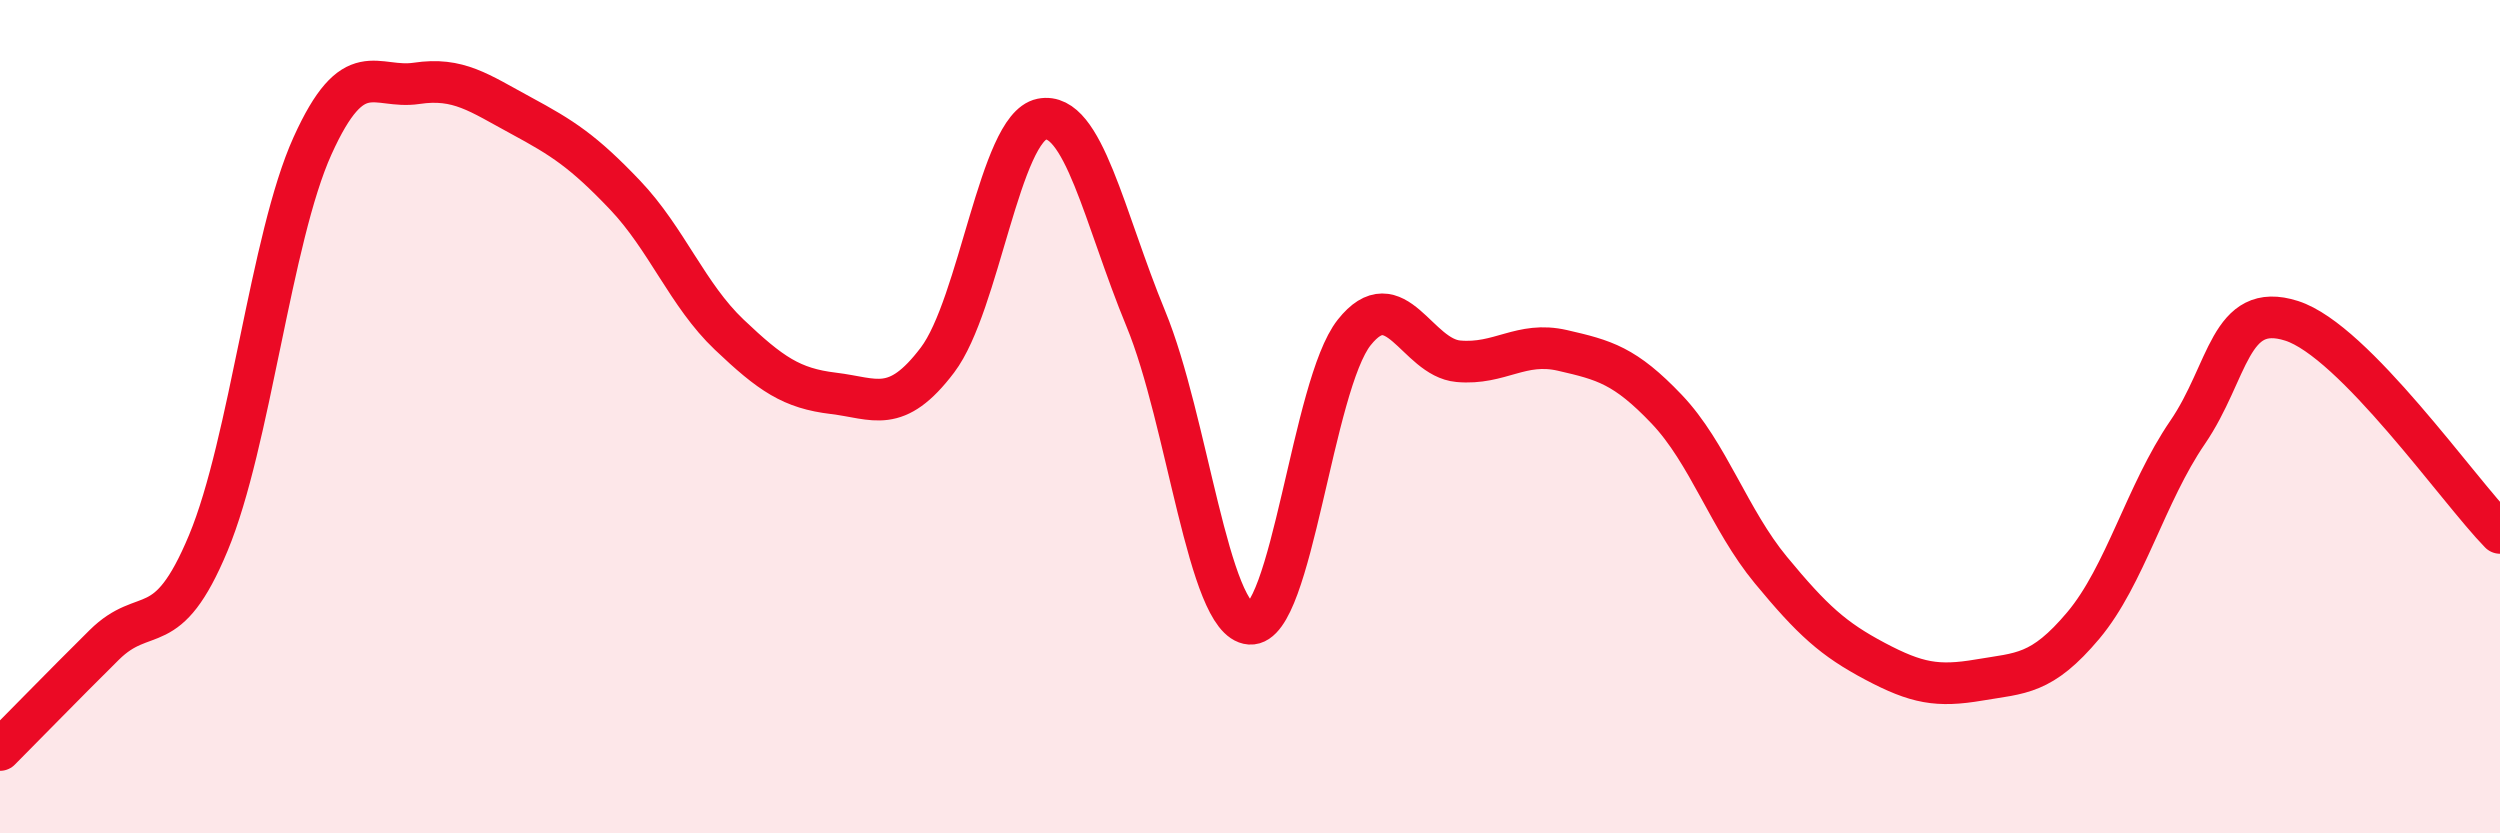 
    <svg width="60" height="20" viewBox="0 0 60 20" xmlns="http://www.w3.org/2000/svg">
      <path
        d="M 0,18 C 0.5,17.5 1.5,16.47 2.5,15.48 C 3.5,14.49 4,15.43 5,13.03 C 6,10.63 6.5,5.71 7.5,3.5 C 8.5,1.29 9,2.15 10,2 C 11,1.85 11.5,2.23 12.5,2.77 C 13.5,3.31 14,3.63 15,4.68 C 16,5.73 16.5,7.08 17.5,8.03 C 18.5,8.98 19,9.32 20,9.44 C 21,9.56 21.5,9.96 22.5,8.64 C 23.5,7.32 24,3.06 25,2.86 C 26,2.66 26.5,5.23 27.5,7.65 C 28.5,10.07 29,14.9 30,14.97 C 31,15.04 31.5,9.24 32.5,7.98 C 33.5,6.72 34,8.58 35,8.67 C 36,8.76 36.5,8.18 37.5,8.41 C 38.5,8.64 39,8.77 40,9.82 C 41,10.87 41.5,12.47 42.5,13.68 C 43.5,14.89 44,15.34 45,15.87 C 46,16.4 46.5,16.49 47.5,16.32 C 48.5,16.15 49,16.2 50,15.01 C 51,13.82 51.5,11.84 52.5,10.38 C 53.5,8.92 53.5,7.22 55,7.7 C 56.5,8.18 59,11.77 60,12.79L60 20L0 20Z"
        fill="#EB0A25"
        opacity="0.1"
        stroke-linecap="round"
        stroke-linejoin="round"
      />
      <path
        d="M 0,18 C 0.5,17.5 1.5,16.47 2.5,15.48 C 3.5,14.49 4,15.43 5,13.03 C 6,10.63 6.5,5.71 7.5,3.5 C 8.5,1.29 9,2.15 10,2 C 11,1.85 11.5,2.23 12.5,2.77 C 13.5,3.31 14,3.63 15,4.68 C 16,5.73 16.5,7.08 17.5,8.03 C 18.5,8.98 19,9.32 20,9.44 C 21,9.56 21.5,9.96 22.5,8.64 C 23.5,7.32 24,3.06 25,2.86 C 26,2.66 26.5,5.23 27.5,7.65 C 28.5,10.07 29,14.9 30,14.97 C 31,15.04 31.5,9.24 32.5,7.98 C 33.5,6.72 34,8.58 35,8.67 C 36,8.76 36.5,8.18 37.5,8.41 C 38.5,8.64 39,8.77 40,9.82 C 41,10.87 41.5,12.47 42.5,13.68 C 43.5,14.89 44,15.34 45,15.87 C 46,16.4 46.5,16.49 47.5,16.32 C 48.5,16.15 49,16.2 50,15.01 C 51,13.82 51.5,11.84 52.5,10.38 C 53.5,8.92 53.5,7.22 55,7.7 C 56.5,8.18 59,11.77 60,12.79"
        stroke="#EB0A25"
        stroke-width="1"
        fill="none"
        stroke-linecap="round"
        stroke-linejoin="round"
      />
    </svg>
  